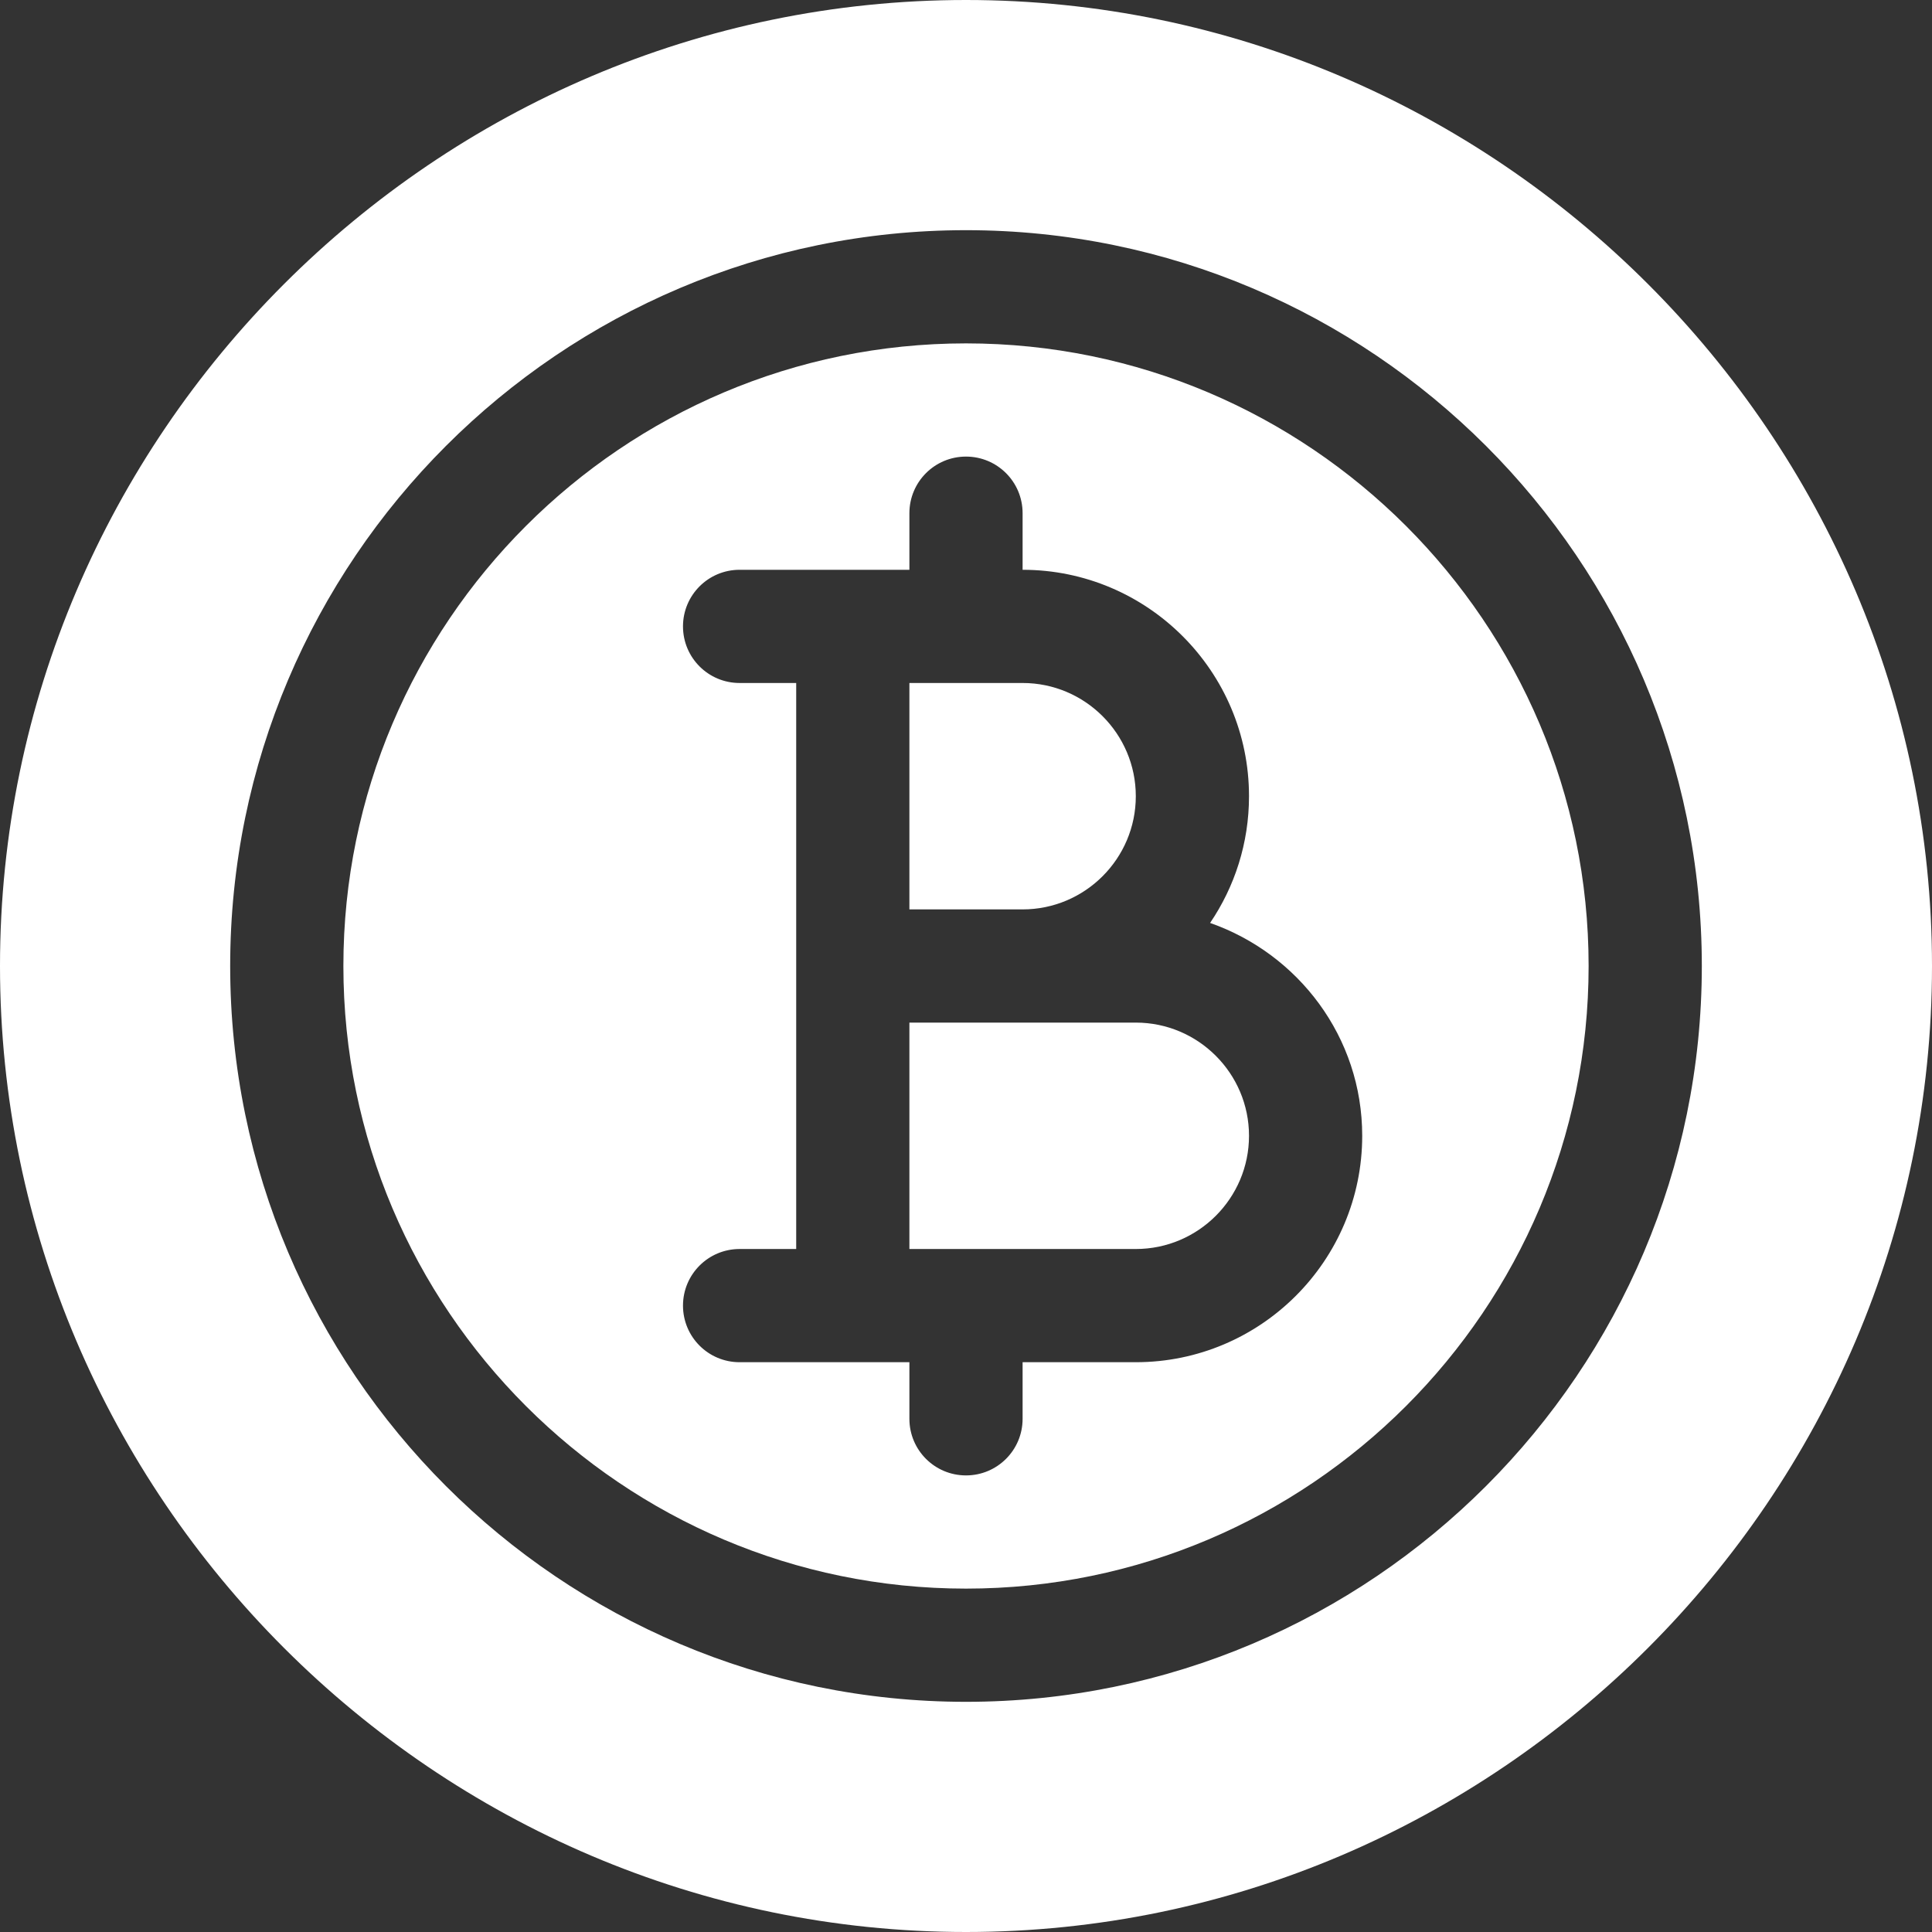 <?xml version="1.0" encoding="UTF-8" standalone="no"?>
<!-- Generator: Adobe Illustrator 19.0.0, SVG Export Plug-In . SVG Version: 6.00 Build 0)  -->

<svg
   xmlns:dc="http://purl.org/dc/elements/1.1/"
   xmlns:cc="http://creativecommons.org/ns#"
   xmlns:rdf="http://www.w3.org/1999/02/22-rdf-syntax-ns#"
   xmlns:svg="http://www.w3.org/2000/svg"
   xmlns="http://www.w3.org/2000/svg"
   xmlns:sodipodi="http://sodipodi.sourceforge.net/DTD/sodipodi-0.dtd"
   xmlns:inkscape="http://www.inkscape.org/namespaces/inkscape"
   version="1.1"
   id="Capa_1"
   x="0px"
   y="0px"
   viewBox="0 0 512 512"
   style="enable-background:new 0 0 512 512;"
   xml:space="preserve"
   sodipodi:docname="bahtไวท?.svg"
   inkscape:version="0.92.2 5c3e80d, 2017-08-06"><rect x="0" y="0" width="512" height="512" fill="#333333" stroke="none"/><defs
     id="defs59" /><sodipodi:namedview
     pagecolor="#ffffff"
     bordercolor="#666666"
     borderopacity="1"
     objecttolerance="10"
     gridtolerance="10"
     guidetolerance="10"
     inkscape:pageopacity="0"
     inkscape:pageshadow="2"
     inkscape:window-width="723"
     inkscape:window-height="480"
     id="namedview57"
     showgrid="false"
     inkscape:zoom="0.4609375"
     inkscape:cx="256"
     inkscape:cy="256"
     inkscape:window-x="0"
     inkscape:window-y="0"
     inkscape:window-maximized="0"
     inkscape:current-layer="Capa_1" /><g
     id="g6"
     style="fill:#ffffff"><g
       id="g4"
       style="fill:#ffffff"><path
         d="M271,181h-30v60h30c16.538,0,30-13.462,30-30C301,194.462,287.538,181,271,181z"
         id="path2"
         style="fill:#ffffff" /></g></g><g
     id="g12"
     style="fill:#ffffff"><g
       id="g10"
       style="fill:#ffffff"><path
         d="M301,271c-3.159,0-57.139,0-60,0v60h60c16.538,0,30-13.462,30-30C331,284.462,317.538,271,301,271z"
         id="path8"
         style="fill:#ffffff" /></g></g><g
     id="g18"
     style="fill:#ffffff"><g
       id="g16"
       style="fill:#ffffff"><path
         d="M256,91c-90.981,0-165,74.019-165,165s74.019,165,165,165s165-74.019,165-165S346.981,91,256,91z M301,361h-30v15    c0,8.291-6.709,15-15,15c-8.291,0-15-6.709-15-15v-15h-45c-8.291,0-15-6.709-15-15c0-8.291,6.709-15,15-15h15    c0-4.547,0-141.43,0-150h-15c-8.291,0-15-6.709-15-15s6.709-15,15-15h30h15v-15c0-8.291,6.709-15,15-15s15,6.709,15,15v15    c33.091,0,60,26.909,60,60c0,12.438-3.807,24-10.311,33.589C344.081,252.783,361,274.842,361,301C361,334.091,334.091,361,301,361    z"
         id="path14"
         style="fill:#ffffff" /></g></g><g
     id="g24"
     style="fill:#ffffff"><g
       id="g22"
       style="fill:#ffffff"><path
         d="M256,0C115.39,0,0,115.39,0,256s115.39,256,256,256s256-115.39,256-256S396.61,0,256,0z M256,451    c-107.52,0-195-87.48-195-195S148.48,61,256,61s195,87.48,195,195S363.52,451,256,451z"
         id="path20"
         style="fill:#ffffff" /></g></g><g
     id="g26" /><g
     id="g28" /><g
     id="g30" /><g
     id="g32" /><g
     id="g34" /><g
     id="g36" /><g
     id="g38" /><g
     id="g40" /><g
     id="g42" /><g
     id="g44" /><g
     id="g46" /><g
     id="g48" /><g
     id="g50" /><g
     id="g52" /><g
     id="g54" /></svg>
